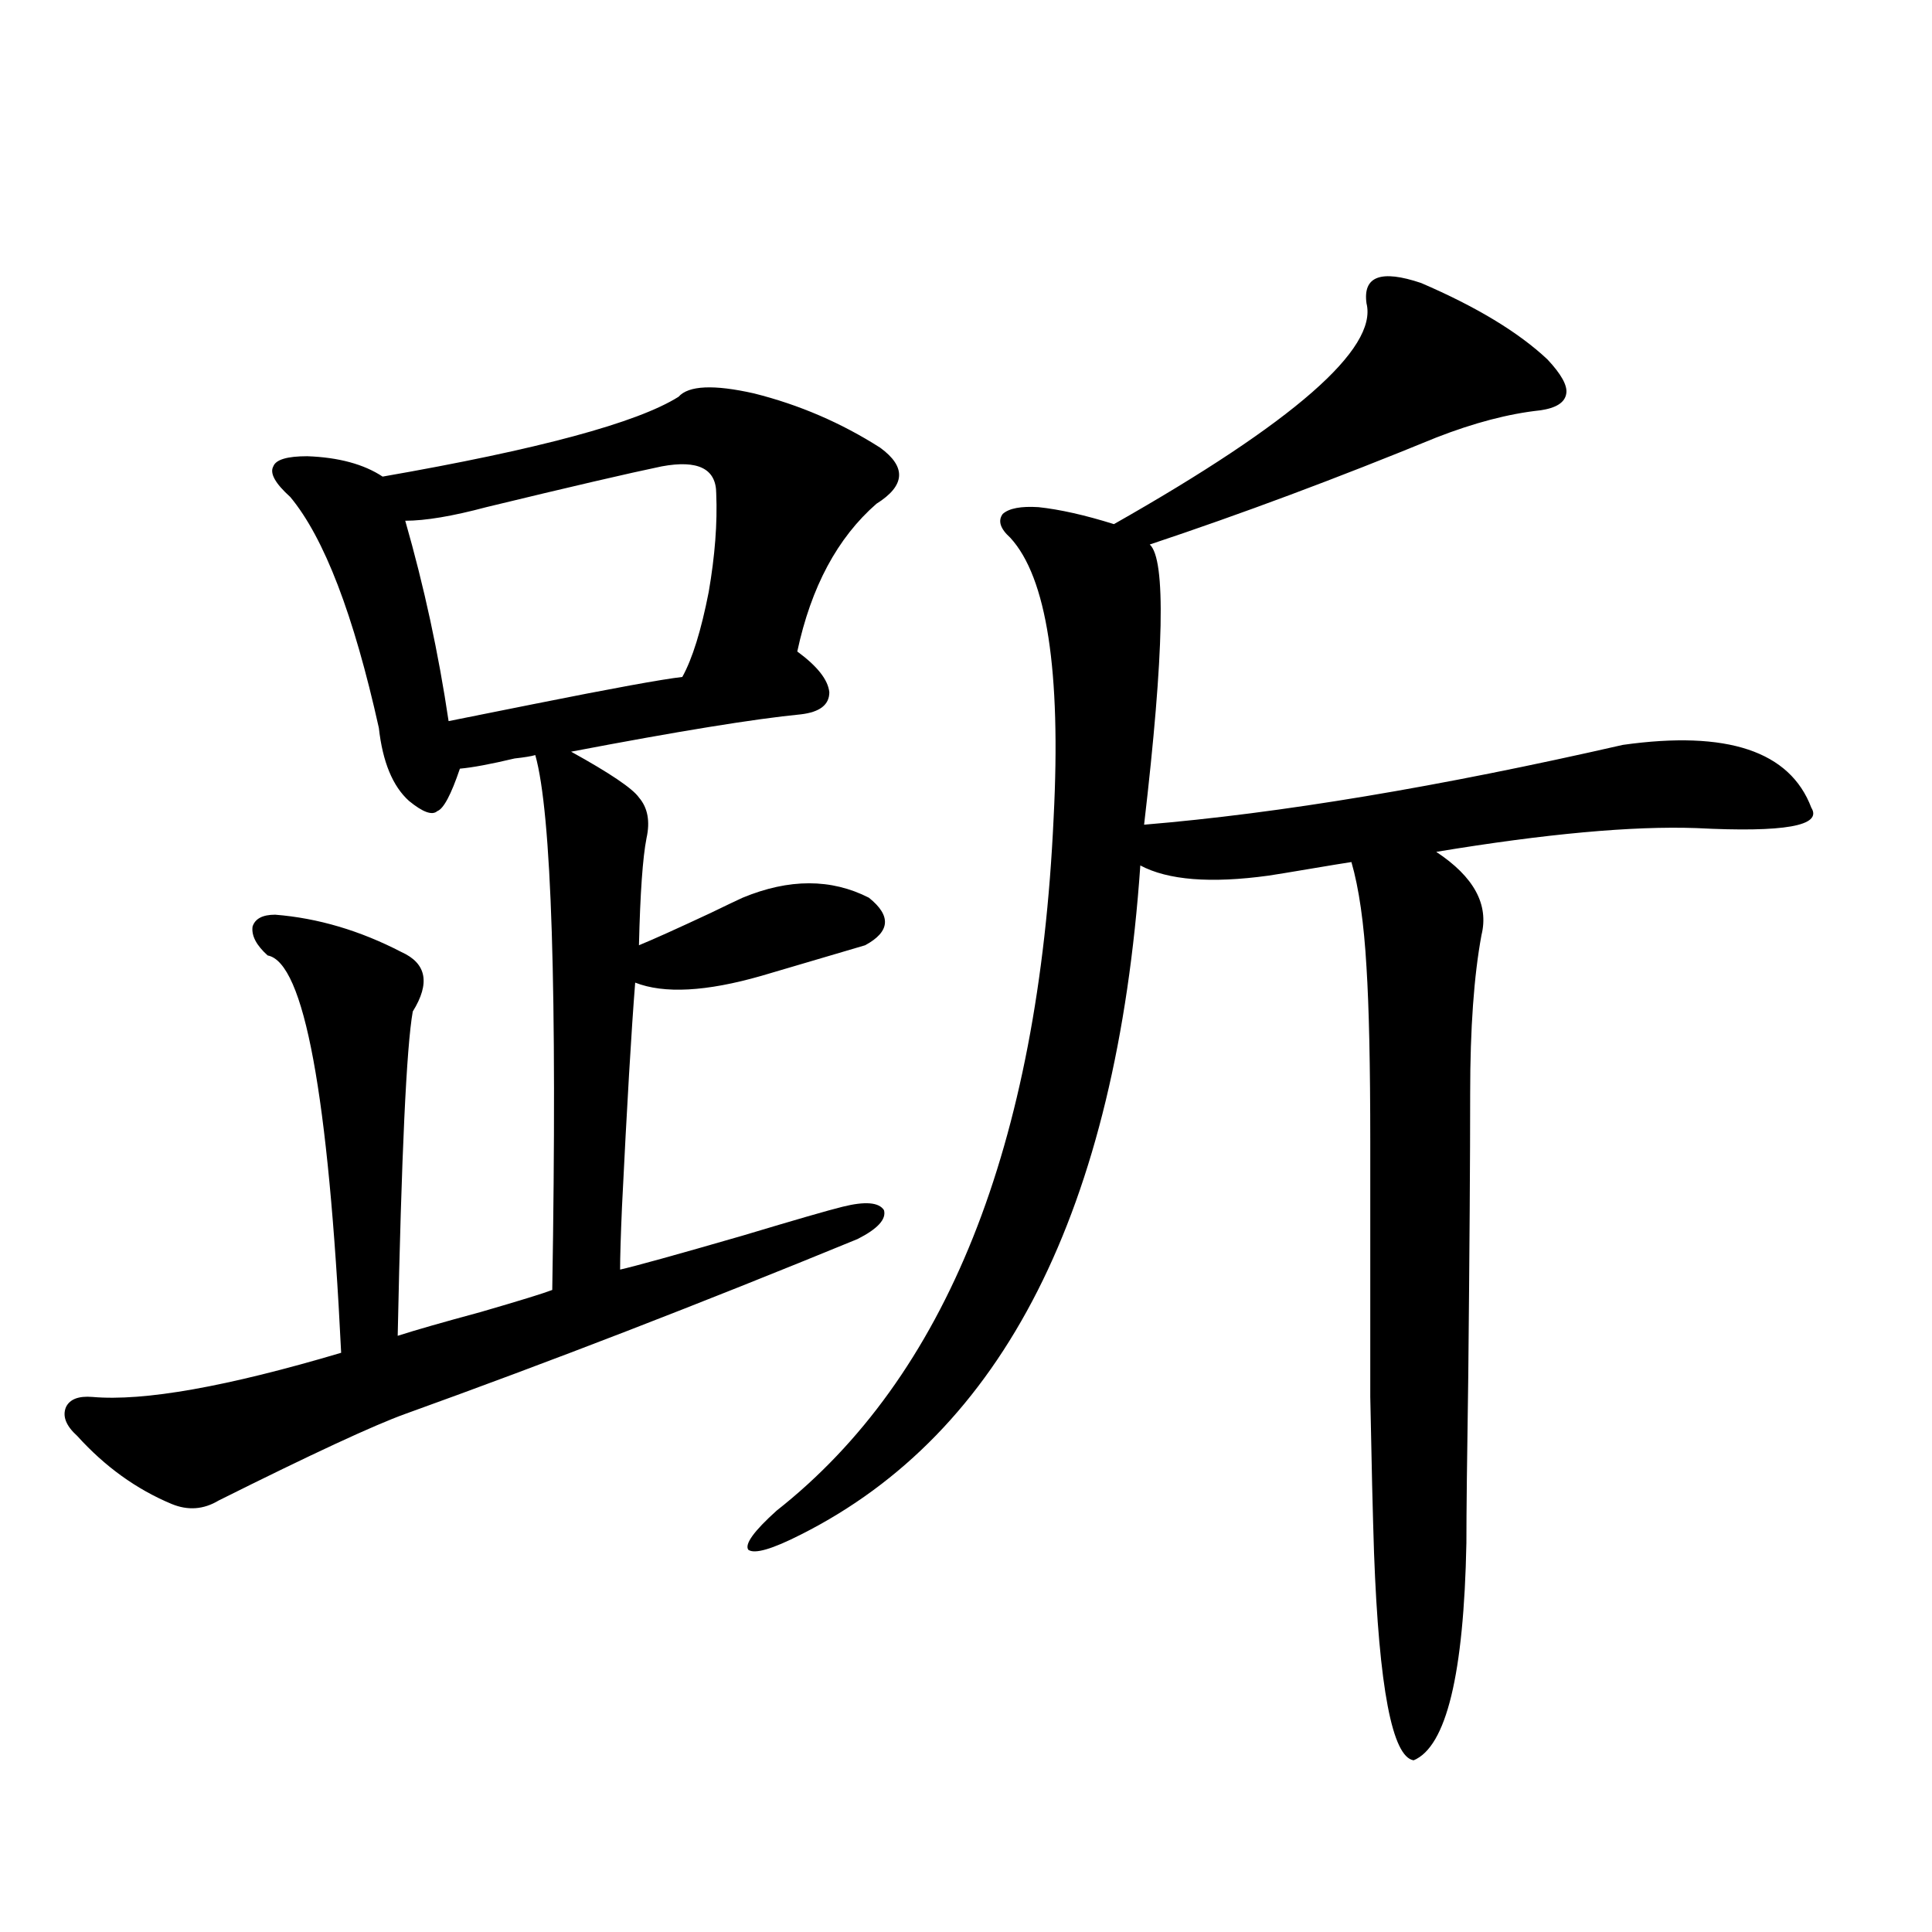 <?xml version="1.0" encoding="utf-8"?>
<!-- Generator: Adobe Illustrator 16.0.0, SVG Export Plug-In . SVG Version: 6.00 Build 0)  -->
<!DOCTYPE svg PUBLIC "-//W3C//DTD SVG 1.1//EN" "http://www.w3.org/Graphics/SVG/1.1/DTD/svg11.dtd">
<svg version="1.1" id="图层_1" xmlns="http://www.w3.org/2000/svg" xmlns:xlink="http://www.w3.org/1999/xlink" x="0px" y="0px"
	 width="1000px" height="1000px" viewBox="0 0 1000 1000" enable-background="new 0 0 1000 1000" xml:space="preserve">
<path d="M390.235,203.617c23.414,5.864,45.197,15.244,65.364,28.125c13.658,9.971,13.003,19.639-1.951,29.004
	c-20.167,17.578-33.825,43.066-40.975,76.465c10.396,7.622,15.929,14.653,16.585,21.094c0,6.455-4.878,10.259-14.634,11.426
	c-24.07,2.349-63.749,8.789-119.021,19.336c20.152,11.138,31.859,19.048,35.121,23.73c4.542,5.273,5.854,12.305,3.902,21.094
	c-1.951,9.971-3.262,28.428-3.902,55.371c7.149-2.925,19.512-8.486,37.072-16.699c8.445-4.092,13.978-6.729,16.585-7.91
	c24.054-9.956,45.853-9.956,65.364,0c11.707,9.38,11.052,17.578-1.951,24.609l-53.657,15.82c-28.627,8.213-50.41,9.38-65.364,3.516
	c-1.951,24.609-4.238,63.281-6.829,116.016c-0.656,15.244-0.976,26.079-0.976,32.52c7.805-1.758,28.932-7.607,63.413-17.578
	c27.316-8.198,44.542-13.184,51.706-14.941c11.707-2.925,18.856-2.334,21.463,1.758c1.296,4.697-3.262,9.668-13.658,14.941
	c-81.309,33.398-159.356,63.584-234.141,90.527c-16.265,5.864-48.459,20.806-96.583,44.824c-7.805,4.697-15.945,5.273-24.39,1.758
	C70.563,770.814,54.298,759.086,40,743.266c-5.854-5.273-7.805-10.244-5.854-14.941c1.951-4.092,6.494-5.85,13.658-5.273
	c26.661,2.349,69.587-5.273,128.777-22.852c-6.509-133.594-19.192-202.148-38.048-205.664c-5.854-5.273-8.46-10.244-7.805-14.941
	c1.296-4.092,5.198-6.152,11.707-6.152c22.103,1.758,43.901,8.213,65.364,19.336c13.003,5.864,14.954,16.123,5.854,30.762
	c-3.262,18.169-5.854,74.131-7.805,167.871c9.1-2.925,23.414-7.031,42.926-12.305c20.152-5.85,32.514-9.668,37.072-11.426
	c2.591-154.688-0.335-246.973-8.78-276.855c-1.951,0.591-5.533,1.182-10.731,1.758c-12.363,2.939-21.798,4.697-28.292,5.273
	c-4.558,13.486-8.46,20.806-11.707,21.973c-2.607,2.349-7.485,0.591-14.634-5.273c-8.46-7.607-13.658-20.215-15.609-37.793
	c-13.018-58.584-28.292-98.438-45.853-119.531c-7.805-7.031-10.731-12.305-8.78-15.82c1.296-3.516,7.149-5.273,17.561-5.273
	c16.25,0.591,29.268,4.106,39.023,10.547c80.638-14.063,131.704-27.822,153.167-41.309
	C356.409,199.525,369.412,198.935,390.235,203.617z M342.431,241.41c-16.92,3.516-47.164,10.547-90.729,21.094
	c-17.561,4.697-31.554,7.031-41.95,7.031c9.756,33.989,17.225,68.555,22.438,103.711c5.854-1.167,20.487-4.092,43.901-8.789
	c40.975-8.198,66.66-12.881,77.071-14.063c5.198-9.365,9.756-24.019,13.658-43.945c3.247-18.745,4.542-35.732,3.902-50.977
	C370.723,242.592,361.287,237.895,342.431,241.41z M735.592,146.488c28.612,12.305,50.395,25.488,65.364,39.551
	c7.149,7.622,10.396,13.486,9.756,17.578c-0.656,4.697-5.213,7.622-13.658,8.789c-16.265,1.758-34.146,6.455-53.657,14.063
	c-51.386,21.094-100.821,39.551-148.289,55.371c8.445,7.622,7.469,55.962-2.927,145.02c70.242-5.85,152.832-19.624,247.799-41.309
	c53.977-7.607,86.492,3.228,97.559,32.52c5.854,9.38-13.994,12.896-59.511,10.547c-33.17-1.167-78.047,2.939-134.631,12.305
	c19.512,12.896,27.316,27.246,23.414,43.066c-3.902,21.094-5.854,48.34-5.854,81.738s-0.335,82.041-0.976,145.898
	c-0.656,42.778-0.976,71.782-0.976,87.012c-1.311,67.965-10.411,105.469-27.316,112.5c-11.067-1.758-17.896-37.504-20.487-107.227
	c-0.656-19.912-1.311-46.87-1.951-80.859c0-16.396,0-34.854,0-55.371c0-18.154,0-43.643,0-76.465c0-39.839-0.656-70.01-1.951-90.527
	c-1.311-22.852-3.902-41.006-7.805-54.492c-3.902,0.591-11.067,1.758-21.463,3.516c-10.411,1.758-17.561,2.939-21.463,3.516
	c-29.923,4.106-52.041,2.349-66.34-5.273c-12.363,178.13-70.898,293.555-175.605,346.289c-14.969,7.622-24.07,10.259-27.316,7.91
	c-1.951-2.925,2.927-9.668,14.634-20.215c87.803-69.131,135.606-188.662,143.411-358.594c3.902-76.162-3.582-124.502-22.438-145.02
	c-5.213-4.683-6.509-8.789-3.902-12.305c3.247-2.925,9.421-4.092,18.536-3.516c11.052,1.182,24.054,4.106,39.023,8.789
	c93.001-52.734,136.582-90.815,130.729-114.258C705.349,142.973,714.77,139.457,735.592,146.488z"/>
</svg>
